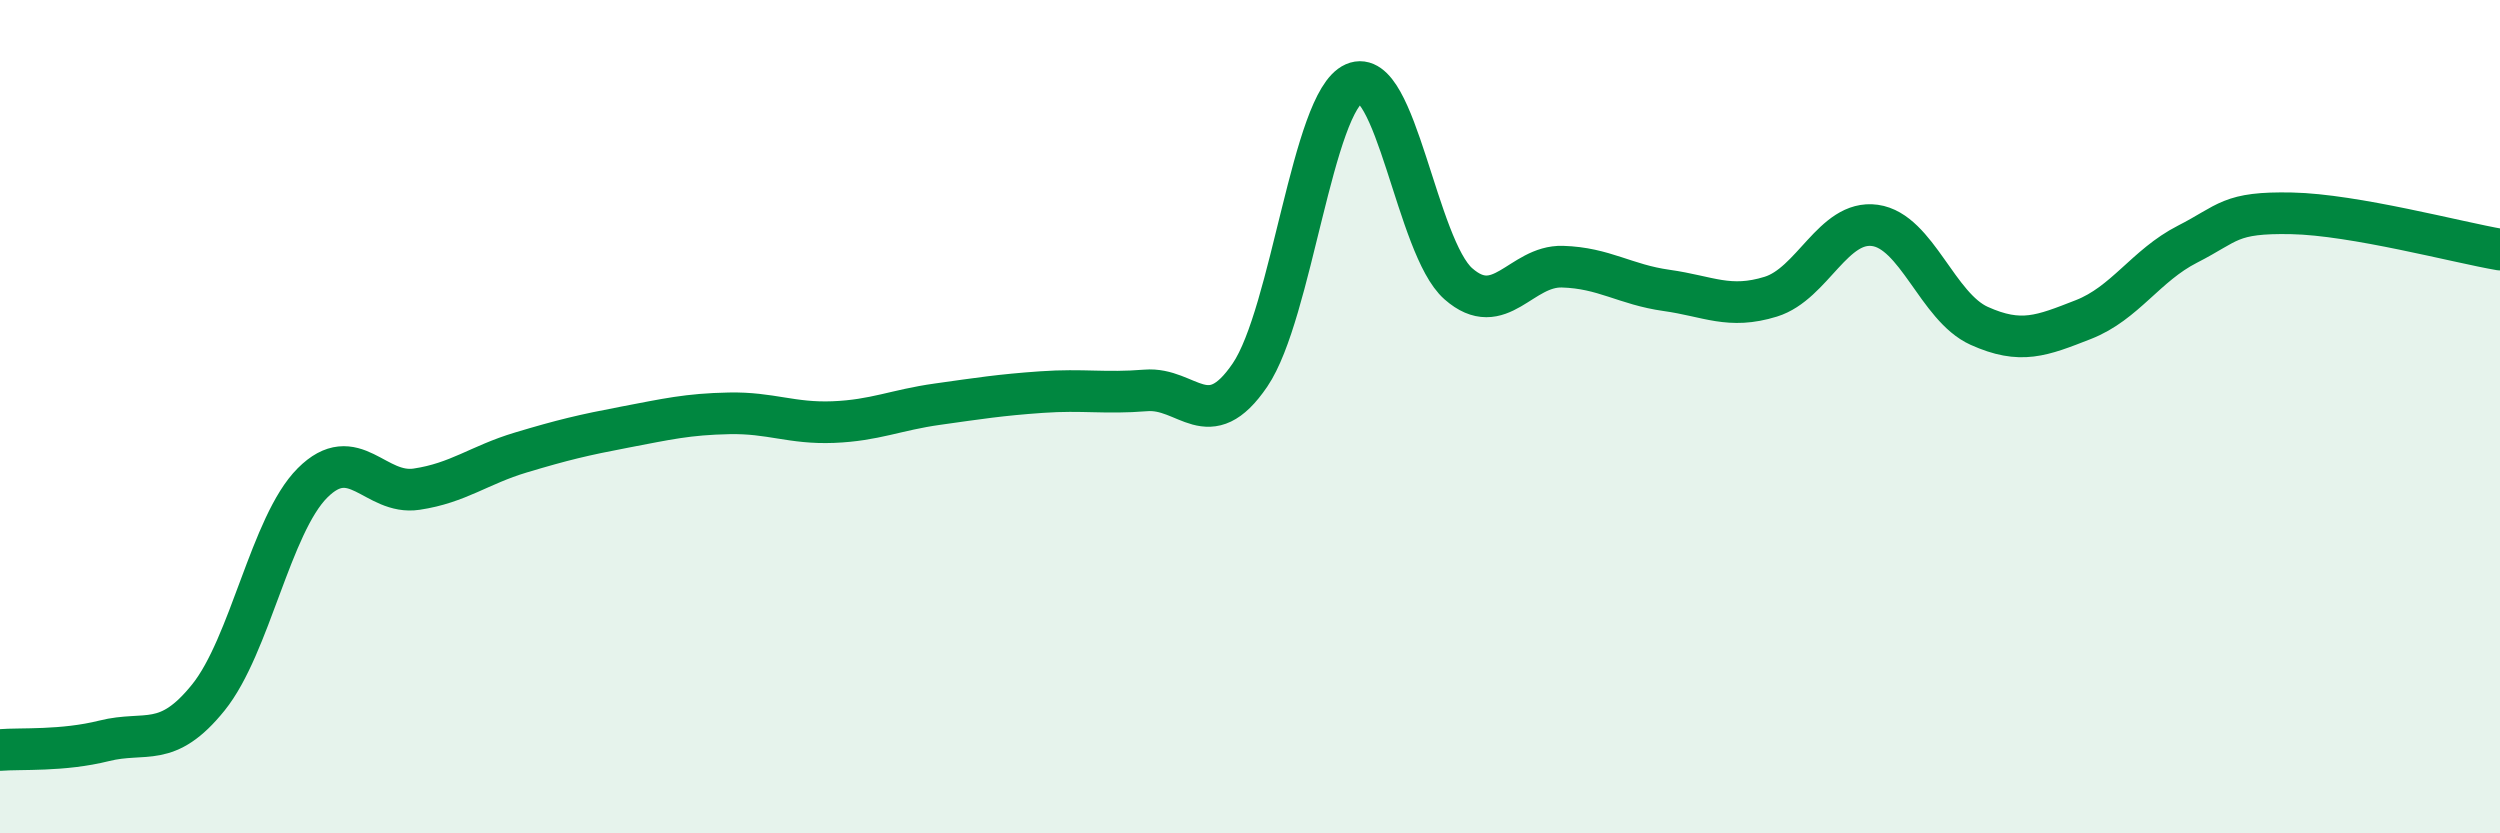 
    <svg width="60" height="20" viewBox="0 0 60 20" xmlns="http://www.w3.org/2000/svg">
      <path
        d="M 0,18 C 0.5,17.96 1.5,18.03 2.5,17.78 C 3.5,17.53 4,17.98 5,16.74 C 6,15.5 6.5,12.59 7.5,11.59 C 8.5,10.59 9,11.89 10,11.74 C 11,11.59 11.5,11.16 12.5,10.86 C 13.5,10.56 14,10.44 15,10.25 C 16,10.06 16.5,9.94 17.5,9.92 C 18.5,9.9 19,10.17 20,10.13 C 21,10.09 21.5,9.84 22.5,9.7 C 23.5,9.56 24,9.48 25,9.41 C 26,9.34 26.5,9.45 27.5,9.37 C 28.5,9.29 29,10.47 30,9 C 31,7.53 31.5,2.44 32.5,2 C 33.5,1.56 34,5.93 35,6.81 C 36,7.69 36.5,6.37 37.5,6.4 C 38.5,6.43 39,6.83 40,6.97 C 41,7.11 41.5,7.43 42.5,7.12 C 43.5,6.81 44,5.27 45,5.41 C 46,5.55 46.5,7.37 47.5,7.82 C 48.5,8.27 49,8.06 50,7.67 C 51,7.28 51.5,6.37 52.5,5.86 C 53.5,5.35 53.5,5.09 55,5.12 C 56.5,5.15 59,5.82 60,5.99L60 20L0 20Z"
        fill="#008740"
        opacity="0.1"
        stroke-linecap="round"
        stroke-linejoin="round"
      />
      <path
        d="M 0,18 C 0.5,17.96 1.5,18.03 2.5,17.78 C 3.5,17.53 4,17.98 5,16.74 C 6,15.5 6.5,12.59 7.5,11.59 C 8.5,10.59 9,11.89 10,11.74 C 11,11.59 11.5,11.16 12.5,10.86 C 13.5,10.56 14,10.44 15,10.25 C 16,10.06 16.5,9.94 17.5,9.92 C 18.5,9.9 19,10.17 20,10.13 C 21,10.09 21.5,9.84 22.5,9.7 C 23.5,9.56 24,9.48 25,9.41 C 26,9.34 26.5,9.45 27.5,9.37 C 28.5,9.29 29,10.47 30,9 C 31,7.53 31.5,2.44 32.5,2 C 33.5,1.56 34,5.93 35,6.81 C 36,7.69 36.5,6.37 37.5,6.4 C 38.5,6.43 39,6.83 40,6.97 C 41,7.11 41.5,7.43 42.5,7.12 C 43.5,6.81 44,5.27 45,5.41 C 46,5.55 46.5,7.37 47.5,7.82 C 48.5,8.27 49,8.06 50,7.67 C 51,7.28 51.5,6.37 52.5,5.86 C 53.5,5.35 53.5,5.09 55,5.12 C 56.5,5.15 59,5.82 60,5.99"
        stroke="#008740"
        stroke-width="1"
        fill="none"
        stroke-linecap="round"
        stroke-linejoin="round"
      />
    </svg>
  